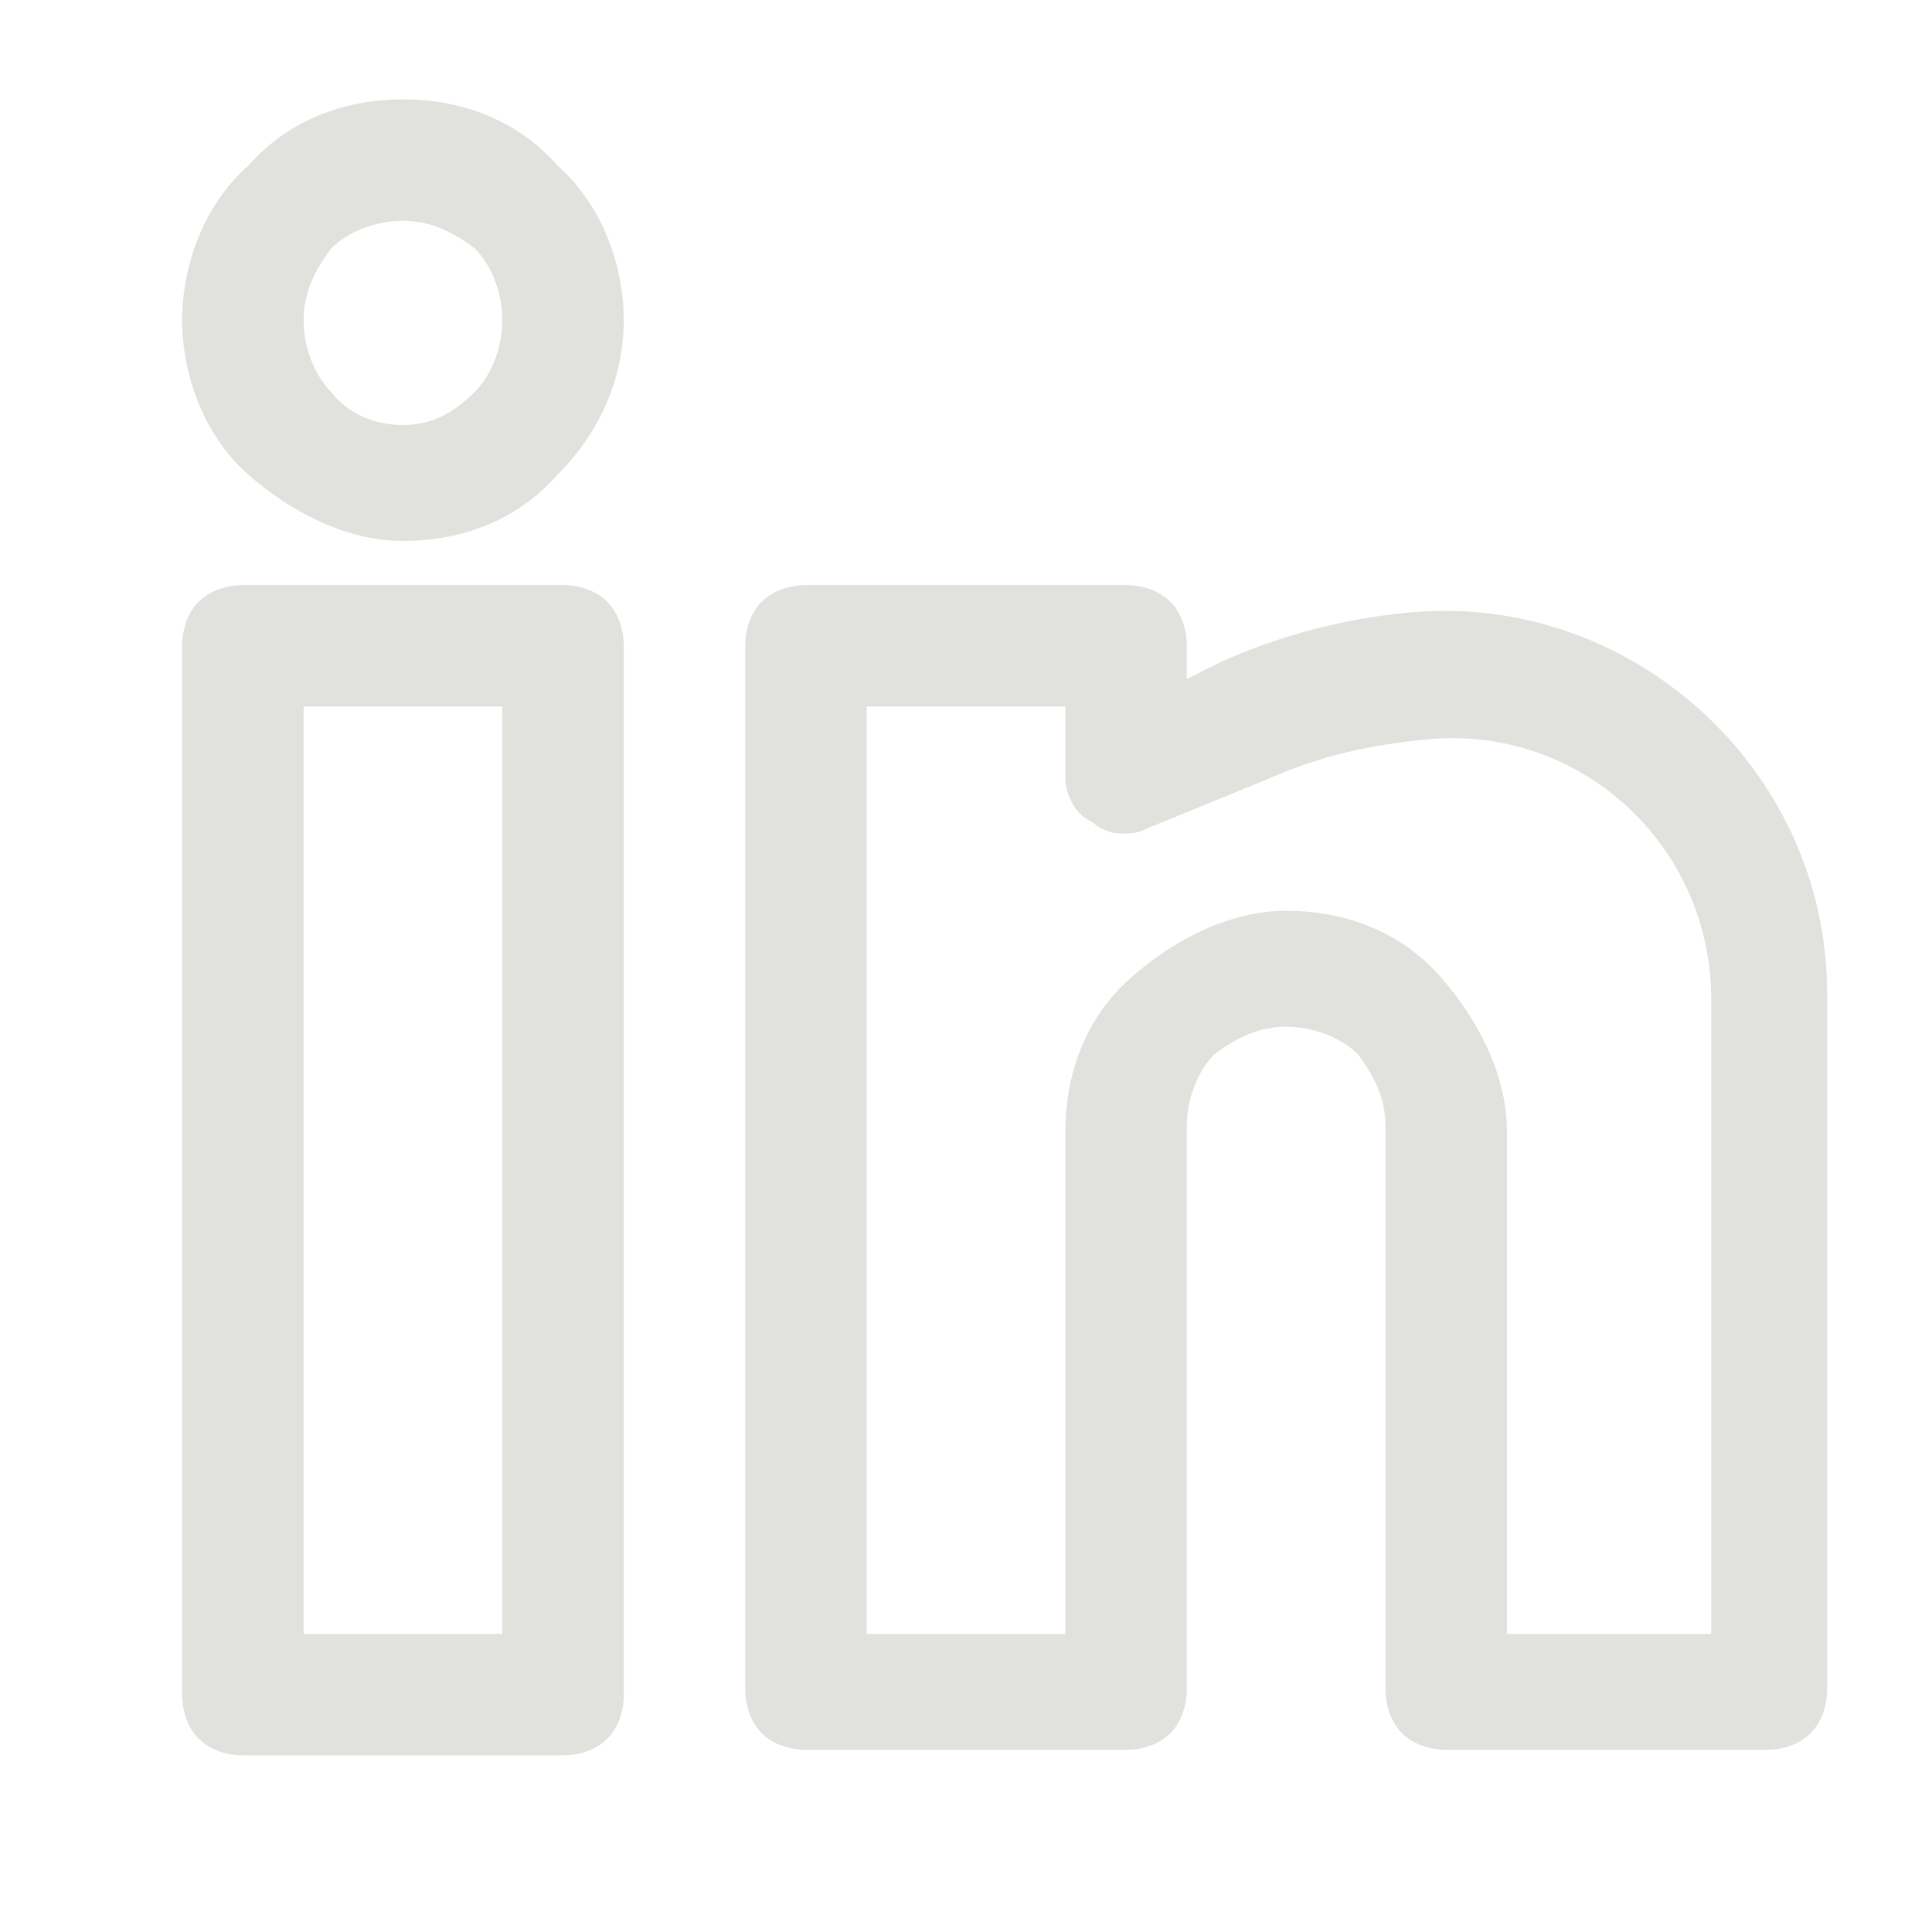 <?xml version="1.0" encoding="utf-8"?>
<!-- Generator: Adobe Illustrator 25.2.1, SVG Export Plug-In . SVG Version: 6.00 Build 0)  -->
<svg version="1.1" id="Capa_1" xmlns="http://www.w3.org/2000/svg" xmlns:xlink="http://www.w3.org/1999/xlink" x="0px" y="0px"
	 viewBox="0 0 35 35" style="enable-background:new 0 0 35 35;" xml:space="preserve">
<style type="text/css">
	.st0{fill-rule:evenodd;clip-rule:evenodd;fill:#E1E2DE;}
</style>
<path class="st0" d="M7.3,1.8C6.2,1.8,5.2,2.2,4.5,3C3.7,3.7,3.3,4.8,3.3,5.8s0.4,2.1,1.2,2.8s1.8,1.2,2.8,1.2
	c1.1,0,2.1-0.4,2.8-1.2c0.8-0.8,1.2-1.8,1.2-2.8S10.9,3.7,10.1,3C9.4,2.2,8.4,1.8,7.3,1.8z M5.5,5.8c0-0.5,0.2-0.9,0.5-1.3
	C6.3,4.2,6.8,4,7.3,4c0.5,0,0.9,0.2,1.3,0.5c0.3,0.3,0.5,0.8,0.5,1.3S8.9,6.8,8.6,7.1C8.2,7.5,7.8,7.7,7.3,7.7
	C6.8,7.7,6.3,7.5,6,7.1C5.7,6.8,5.5,6.3,5.5,5.8z M3.3,11.7c0-0.3,0.1-0.6,0.3-0.8c0.2-0.2,0.5-0.3,0.8-0.3h5.8
	c0.3,0,0.6,0.1,0.8,0.3c0.2,0.2,0.3,0.5,0.3,0.8v19c0,0.3-0.1,0.6-0.3,0.8c-0.2,0.2-0.5,0.3-0.8,0.3H4.4c-0.3,0-0.6-0.1-0.8-0.3
	c-0.2-0.2-0.3-0.5-0.3-0.8V11.7z M5.5,12.8v16.8h3.6V12.8H5.5z M13.5,11.7c0-0.3,0.1-0.6,0.3-0.8c0.2-0.2,0.5-0.3,0.8-0.3h5.8
	c0.3,0,0.6,0.1,0.8,0.3c0.2,0.2,0.3,0.5,0.3,0.8v0.6l0.6-0.3c1.1-0.5,2.3-0.8,3.4-0.9c4-0.4,7.6,2.8,7.6,6.9v12.6
	c0,0.3-0.1,0.6-0.3,0.8c-0.2,0.2-0.5,0.3-0.8,0.3h-5.8c-0.3,0-0.6-0.1-0.8-0.3c-0.2-0.2-0.3-0.5-0.3-0.8V20.4c0-0.5-0.2-0.9-0.5-1.3
	c-0.3-0.3-0.8-0.5-1.3-0.5c-0.5,0-0.9,0.2-1.3,0.5c-0.3,0.3-0.5,0.8-0.5,1.3v10.2c0,0.3-0.1,0.6-0.3,0.8c-0.2,0.2-0.5,0.3-0.8,0.3
	h-5.8c-0.3,0-0.6-0.1-0.8-0.3c-0.2-0.2-0.3-0.5-0.3-0.8V11.7z M15.7,12.8v16.8h3.6v-9.1c0-1.1,0.4-2.1,1.2-2.8s1.8-1.2,2.8-1.2
	c1.1,0,2.1,0.4,2.8,1.2s1.2,1.8,1.2,2.8v9.1H31V18.1c0-2.8-2.4-5-5.2-4.7c-1,0.1-1.9,0.3-2.8,0.7L20.8,15c-0.2,0.1-0.3,0.1-0.5,0.1
	c-0.2,0-0.4-0.1-0.5-0.2c-0.2-0.1-0.3-0.2-0.4-0.4c-0.1-0.2-0.1-0.3-0.1-0.5v-1.2H15.7z"/>
</svg>
